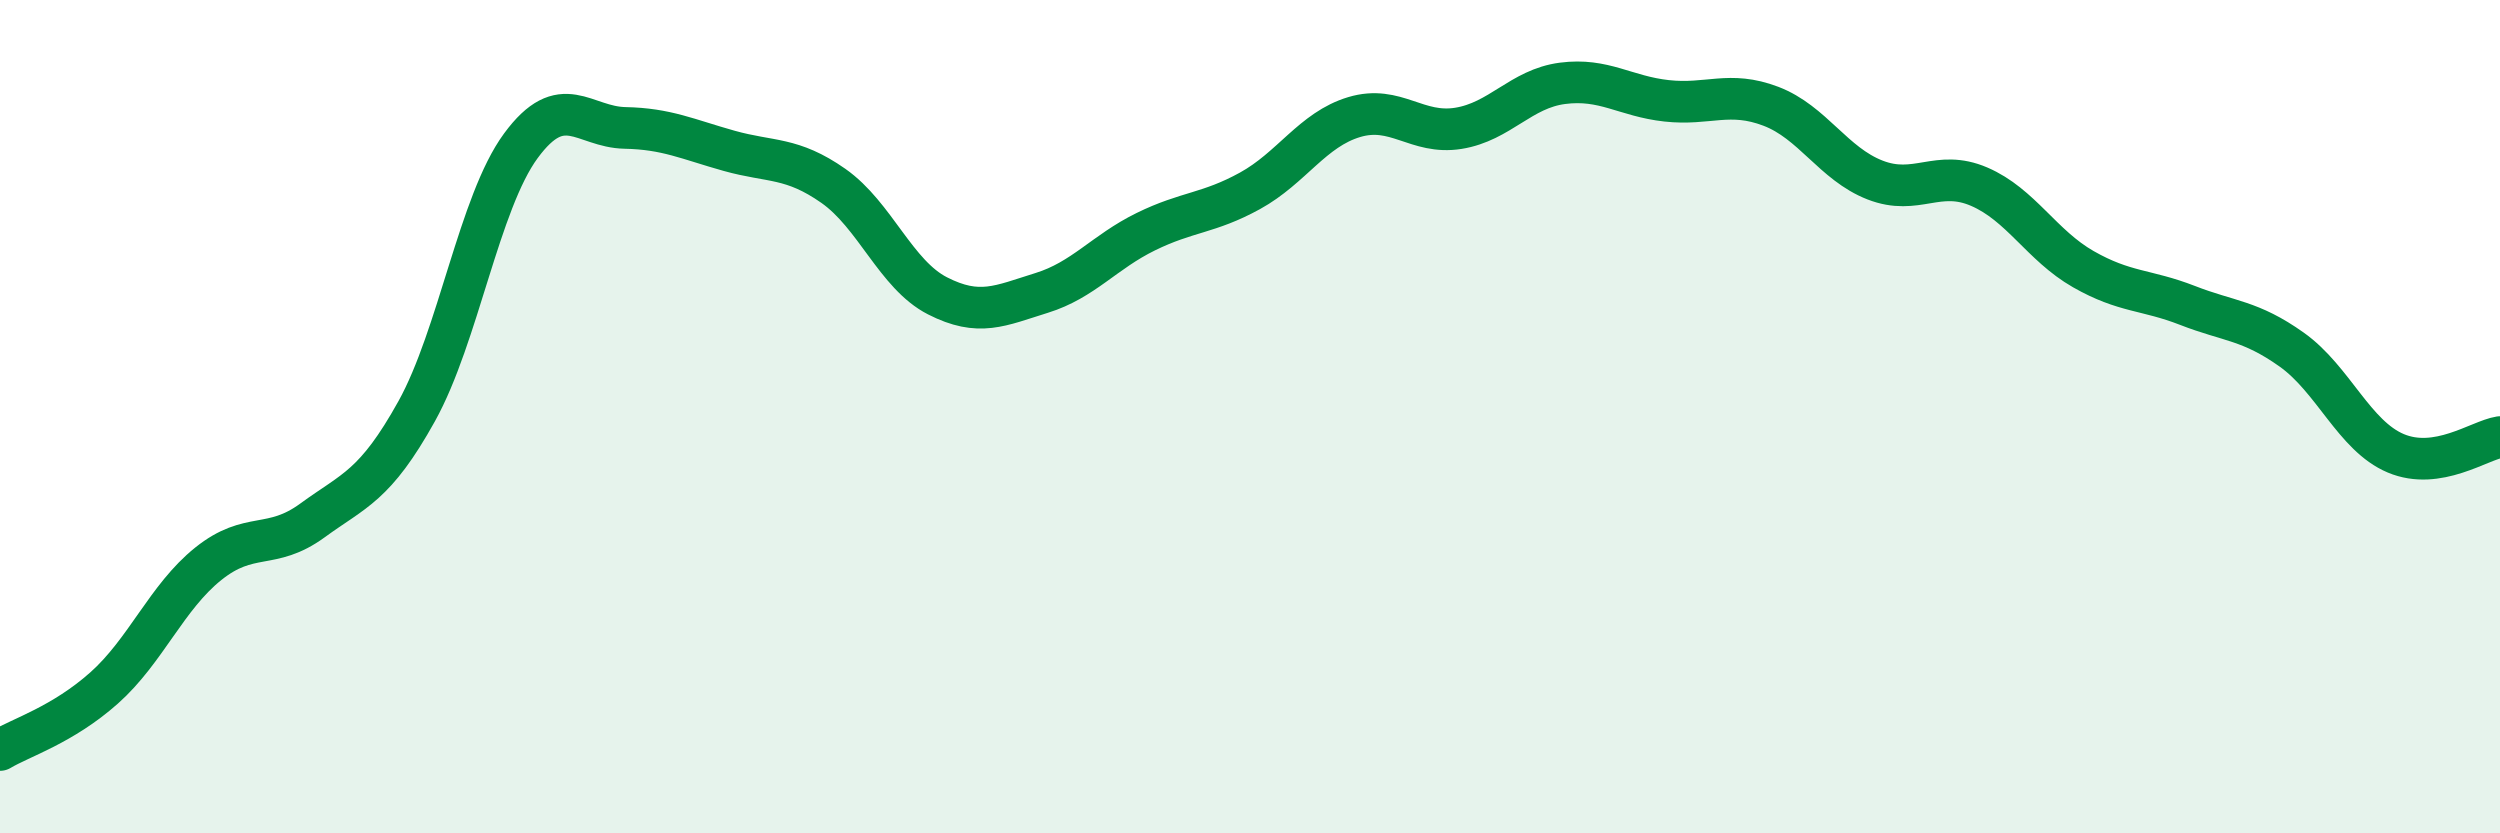 
    <svg width="60" height="20" viewBox="0 0 60 20" xmlns="http://www.w3.org/2000/svg">
      <path
        d="M 0,18 C 0.5,17.7 1.5,17.4 2.5,16.51 C 3.5,15.62 4,14.33 5,13.53 C 6,12.73 6.5,13.22 7.5,12.49 C 8.5,11.76 9,11.67 10,9.87 C 11,8.07 11.5,4.86 12.5,3.5 C 13.5,2.14 14,3.05 15,3.07 C 16,3.09 16.5,3.34 17.5,3.62 C 18.5,3.9 19,3.76 20,4.46 C 21,5.16 21.5,6.59 22.5,7.1 C 23.5,7.61 24,7.34 25,7.03 C 26,6.72 26.5,6.05 27.5,5.56 C 28.5,5.07 29,5.13 30,4.58 C 31,4.03 31.5,3.11 32.5,2.81 C 33.5,2.51 34,3.24 35,3.08 C 36,2.92 36.5,2.13 37.5,2 C 38.5,1.87 39,2.31 40,2.42 C 41,2.53 41.5,2.17 42.5,2.55 C 43.5,2.93 44,3.93 45,4.32 C 46,4.71 46.5,4.05 47.5,4.48 C 48.5,4.91 49,5.89 50,6.46 C 51,7.03 51.5,6.94 52.5,7.33 C 53.5,7.72 54,7.68 55,8.39 C 56,9.1 56.5,10.46 57.5,10.88 C 58.5,11.3 59.5,10.57 60,10.49L60 20L0 20Z"
        fill="#008740"
        opacity="0.1"
        stroke-linecap="round"
        stroke-linejoin="round"
      />
      <path
        d="M 0,18 C 0.5,17.7 1.5,17.4 2.5,16.51 C 3.5,15.62 4,14.33 5,13.53 C 6,12.73 6.5,13.22 7.5,12.49 C 8.5,11.76 9,11.67 10,9.87 C 11,8.07 11.5,4.86 12.5,3.5 C 13.5,2.14 14,3.05 15,3.07 C 16,3.09 16.5,3.34 17.5,3.62 C 18.5,3.9 19,3.76 20,4.46 C 21,5.16 21.5,6.59 22.5,7.1 C 23.5,7.61 24,7.34 25,7.03 C 26,6.72 26.5,6.05 27.5,5.56 C 28.5,5.07 29,5.13 30,4.58 C 31,4.03 31.5,3.11 32.5,2.81 C 33.5,2.51 34,3.24 35,3.08 C 36,2.92 36.5,2.13 37.5,2 C 38.5,1.87 39,2.31 40,2.42 C 41,2.53 41.5,2.17 42.5,2.55 C 43.5,2.93 44,3.93 45,4.32 C 46,4.71 46.5,4.05 47.5,4.48 C 48.5,4.91 49,5.89 50,6.46 C 51,7.03 51.5,6.94 52.5,7.33 C 53.5,7.72 54,7.68 55,8.39 C 56,9.1 56.5,10.46 57.5,10.88 C 58.5,11.3 59.5,10.57 60,10.49"
        stroke="#008740"
        stroke-width="1"
        fill="none"
        stroke-linecap="round"
        stroke-linejoin="round"
      />
    </svg>
  
